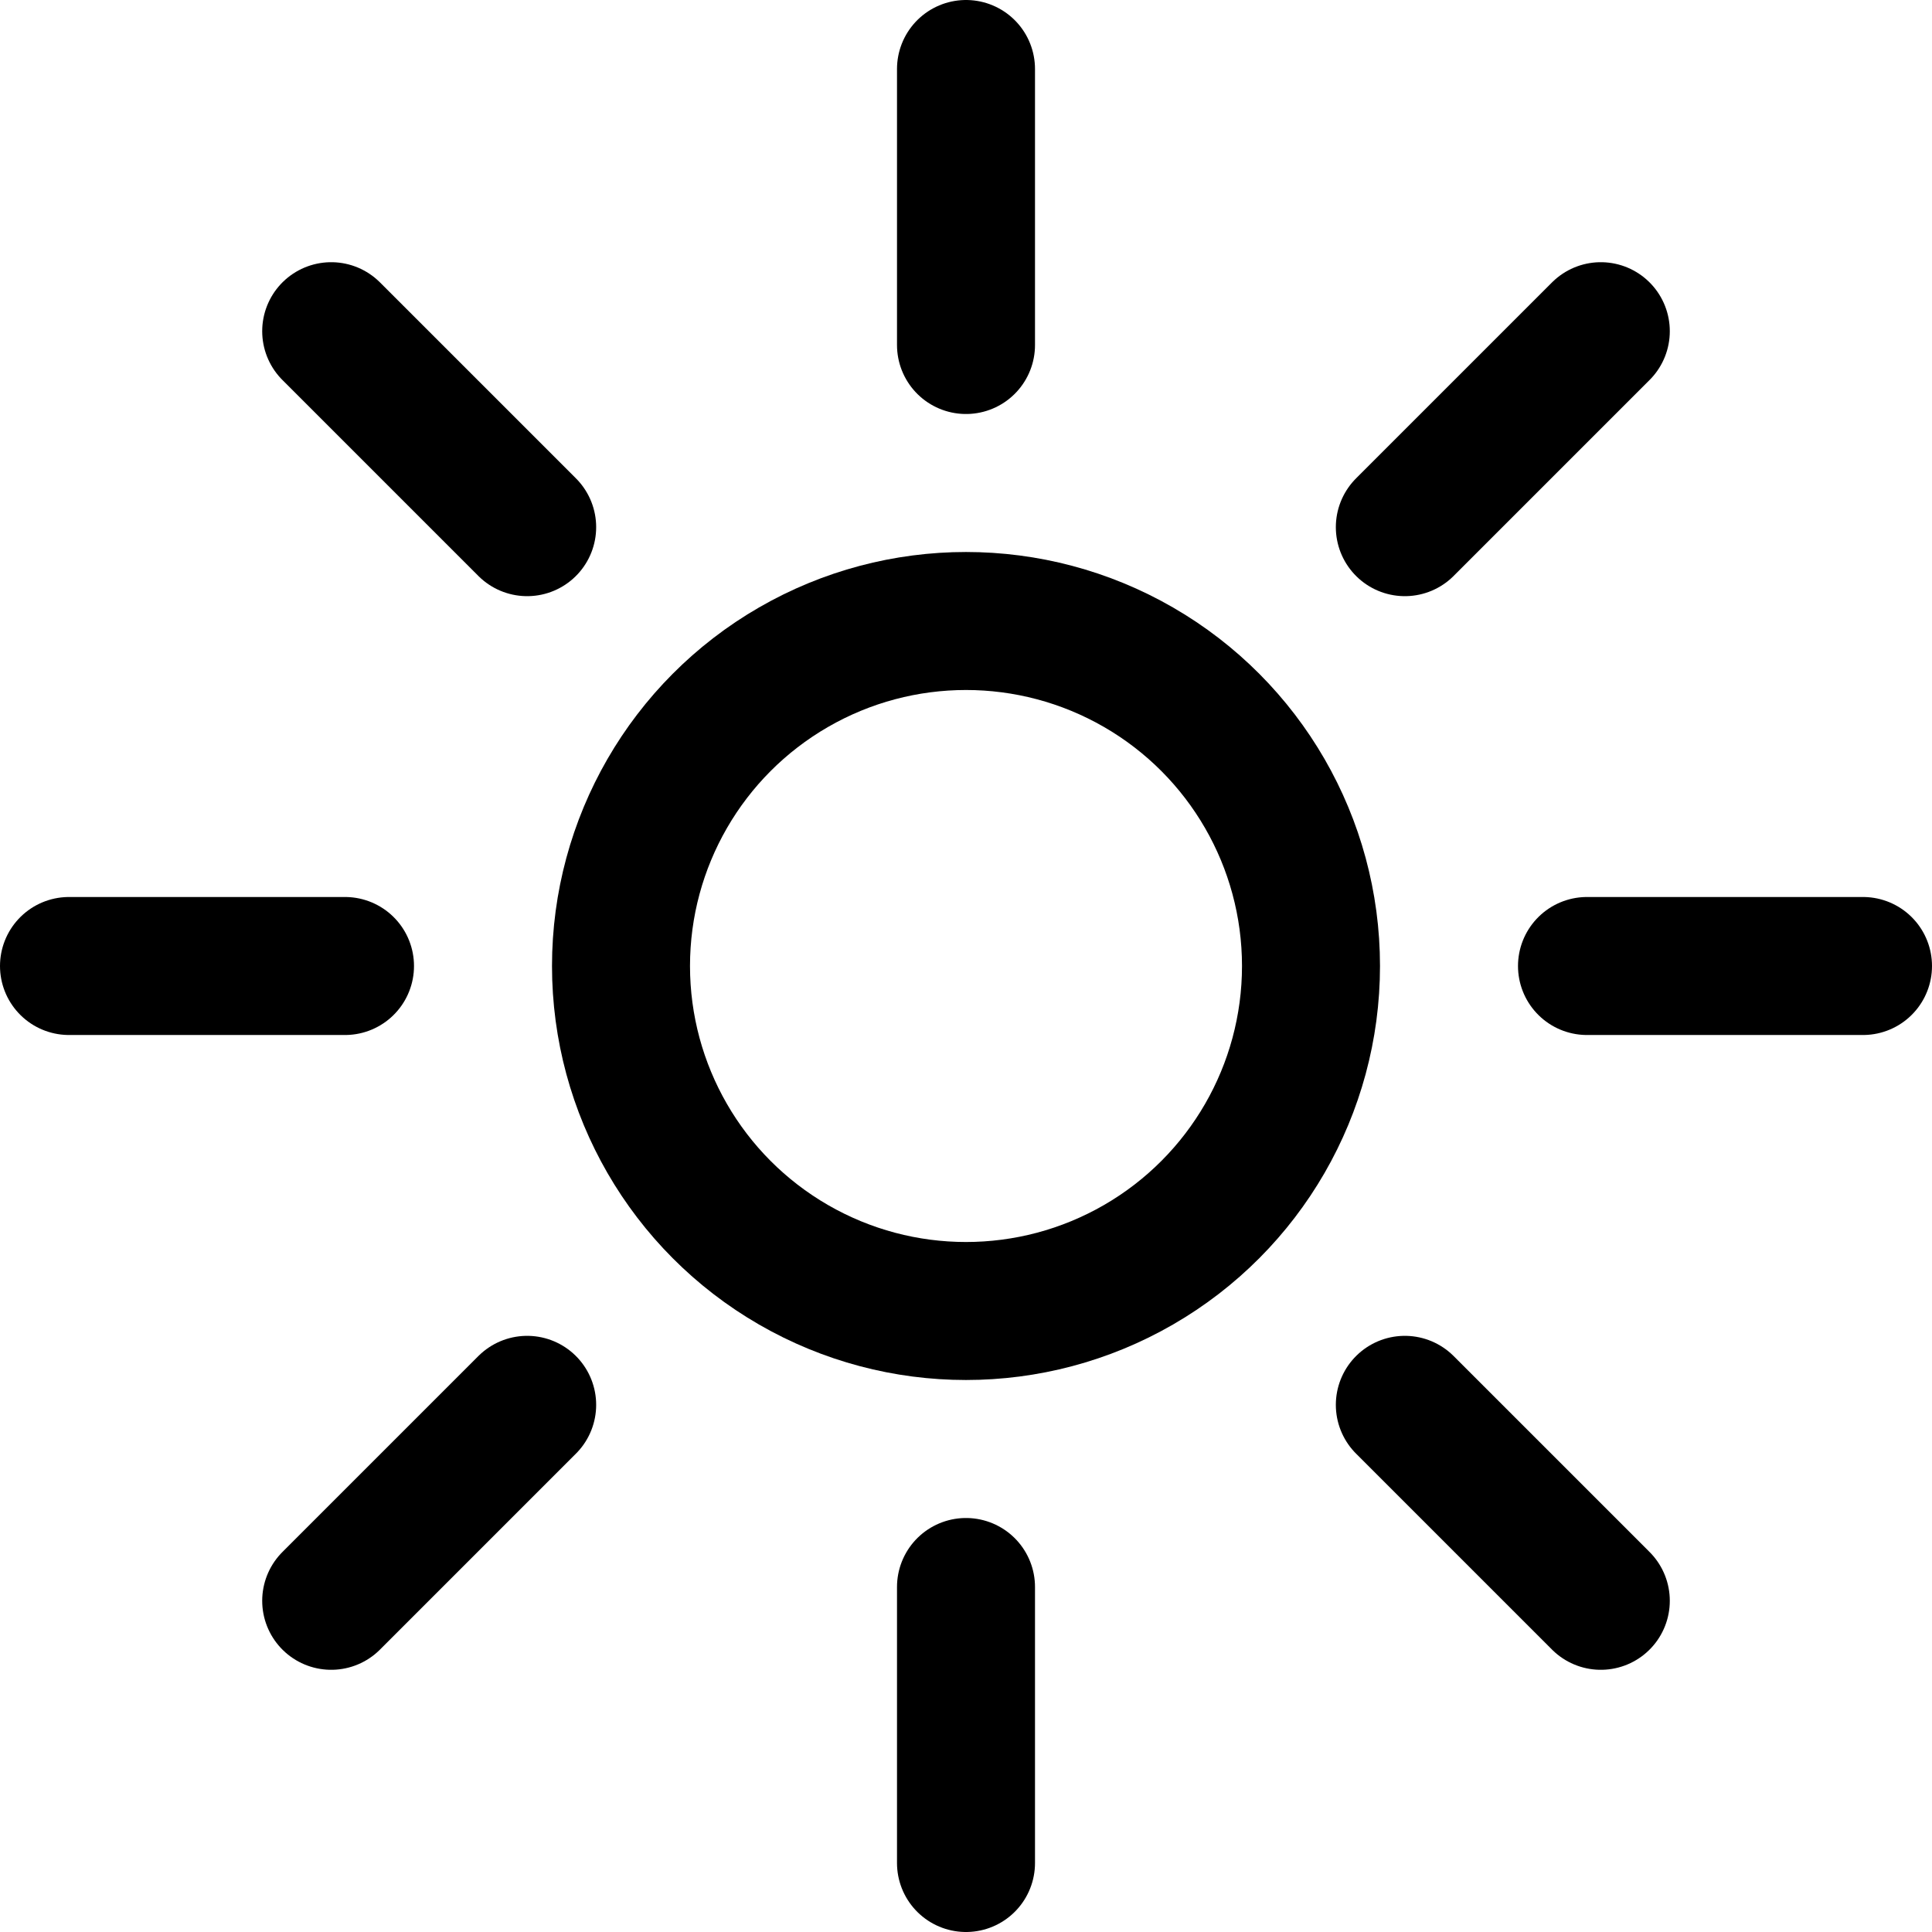<svg xmlns="http://www.w3.org/2000/svg" viewBox="0 0 14 14">
  
<g transform="matrix(1,0,0,1,0,0)"><g>
    <circle cx="7" cy="7" r="2.5" style="fill: none;stroke: #000000;stroke-linecap: round;stroke-linejoin: round"></circle>
    <line x1="7" y1="0.5" x2="7" y2="2.5" style="fill: none;stroke: #000000;stroke-linecap: round;stroke-linejoin: round"></line>
    <line x1="2.4" y1="2.4" x2="3.82" y2="3.82" style="fill: none;stroke: #000000;stroke-linecap: round;stroke-linejoin: round"></line>
    <line x1="0.5" y1="7" x2="2.5" y2="7" style="fill: none;stroke: #000000;stroke-linecap: round;stroke-linejoin: round"></line>
    <line x1="2.4" y1="11.6" x2="3.82" y2="10.18" style="fill: none;stroke: #000000;stroke-linecap: round;stroke-linejoin: round"></line>
    <line x1="7" y1="13.5" x2="7" y2="11.5" style="fill: none;stroke: #000000;stroke-linecap: round;stroke-linejoin: round"></line>
    <line x1="11.6" y1="11.6" x2="10.18" y2="10.18" style="fill: none;stroke: #000000;stroke-linecap: round;stroke-linejoin: round"></line>
    <line x1="13.5" y1="7" x2="11.5" y2="7" style="fill: none;stroke: #000000;stroke-linecap: round;stroke-linejoin: round"></line>
    <line x1="11.6" y1="2.4" x2="10.18" y2="3.82" style="fill: none;stroke: #000000;stroke-linecap: round;stroke-linejoin: round"></line>
  </g></g></svg>